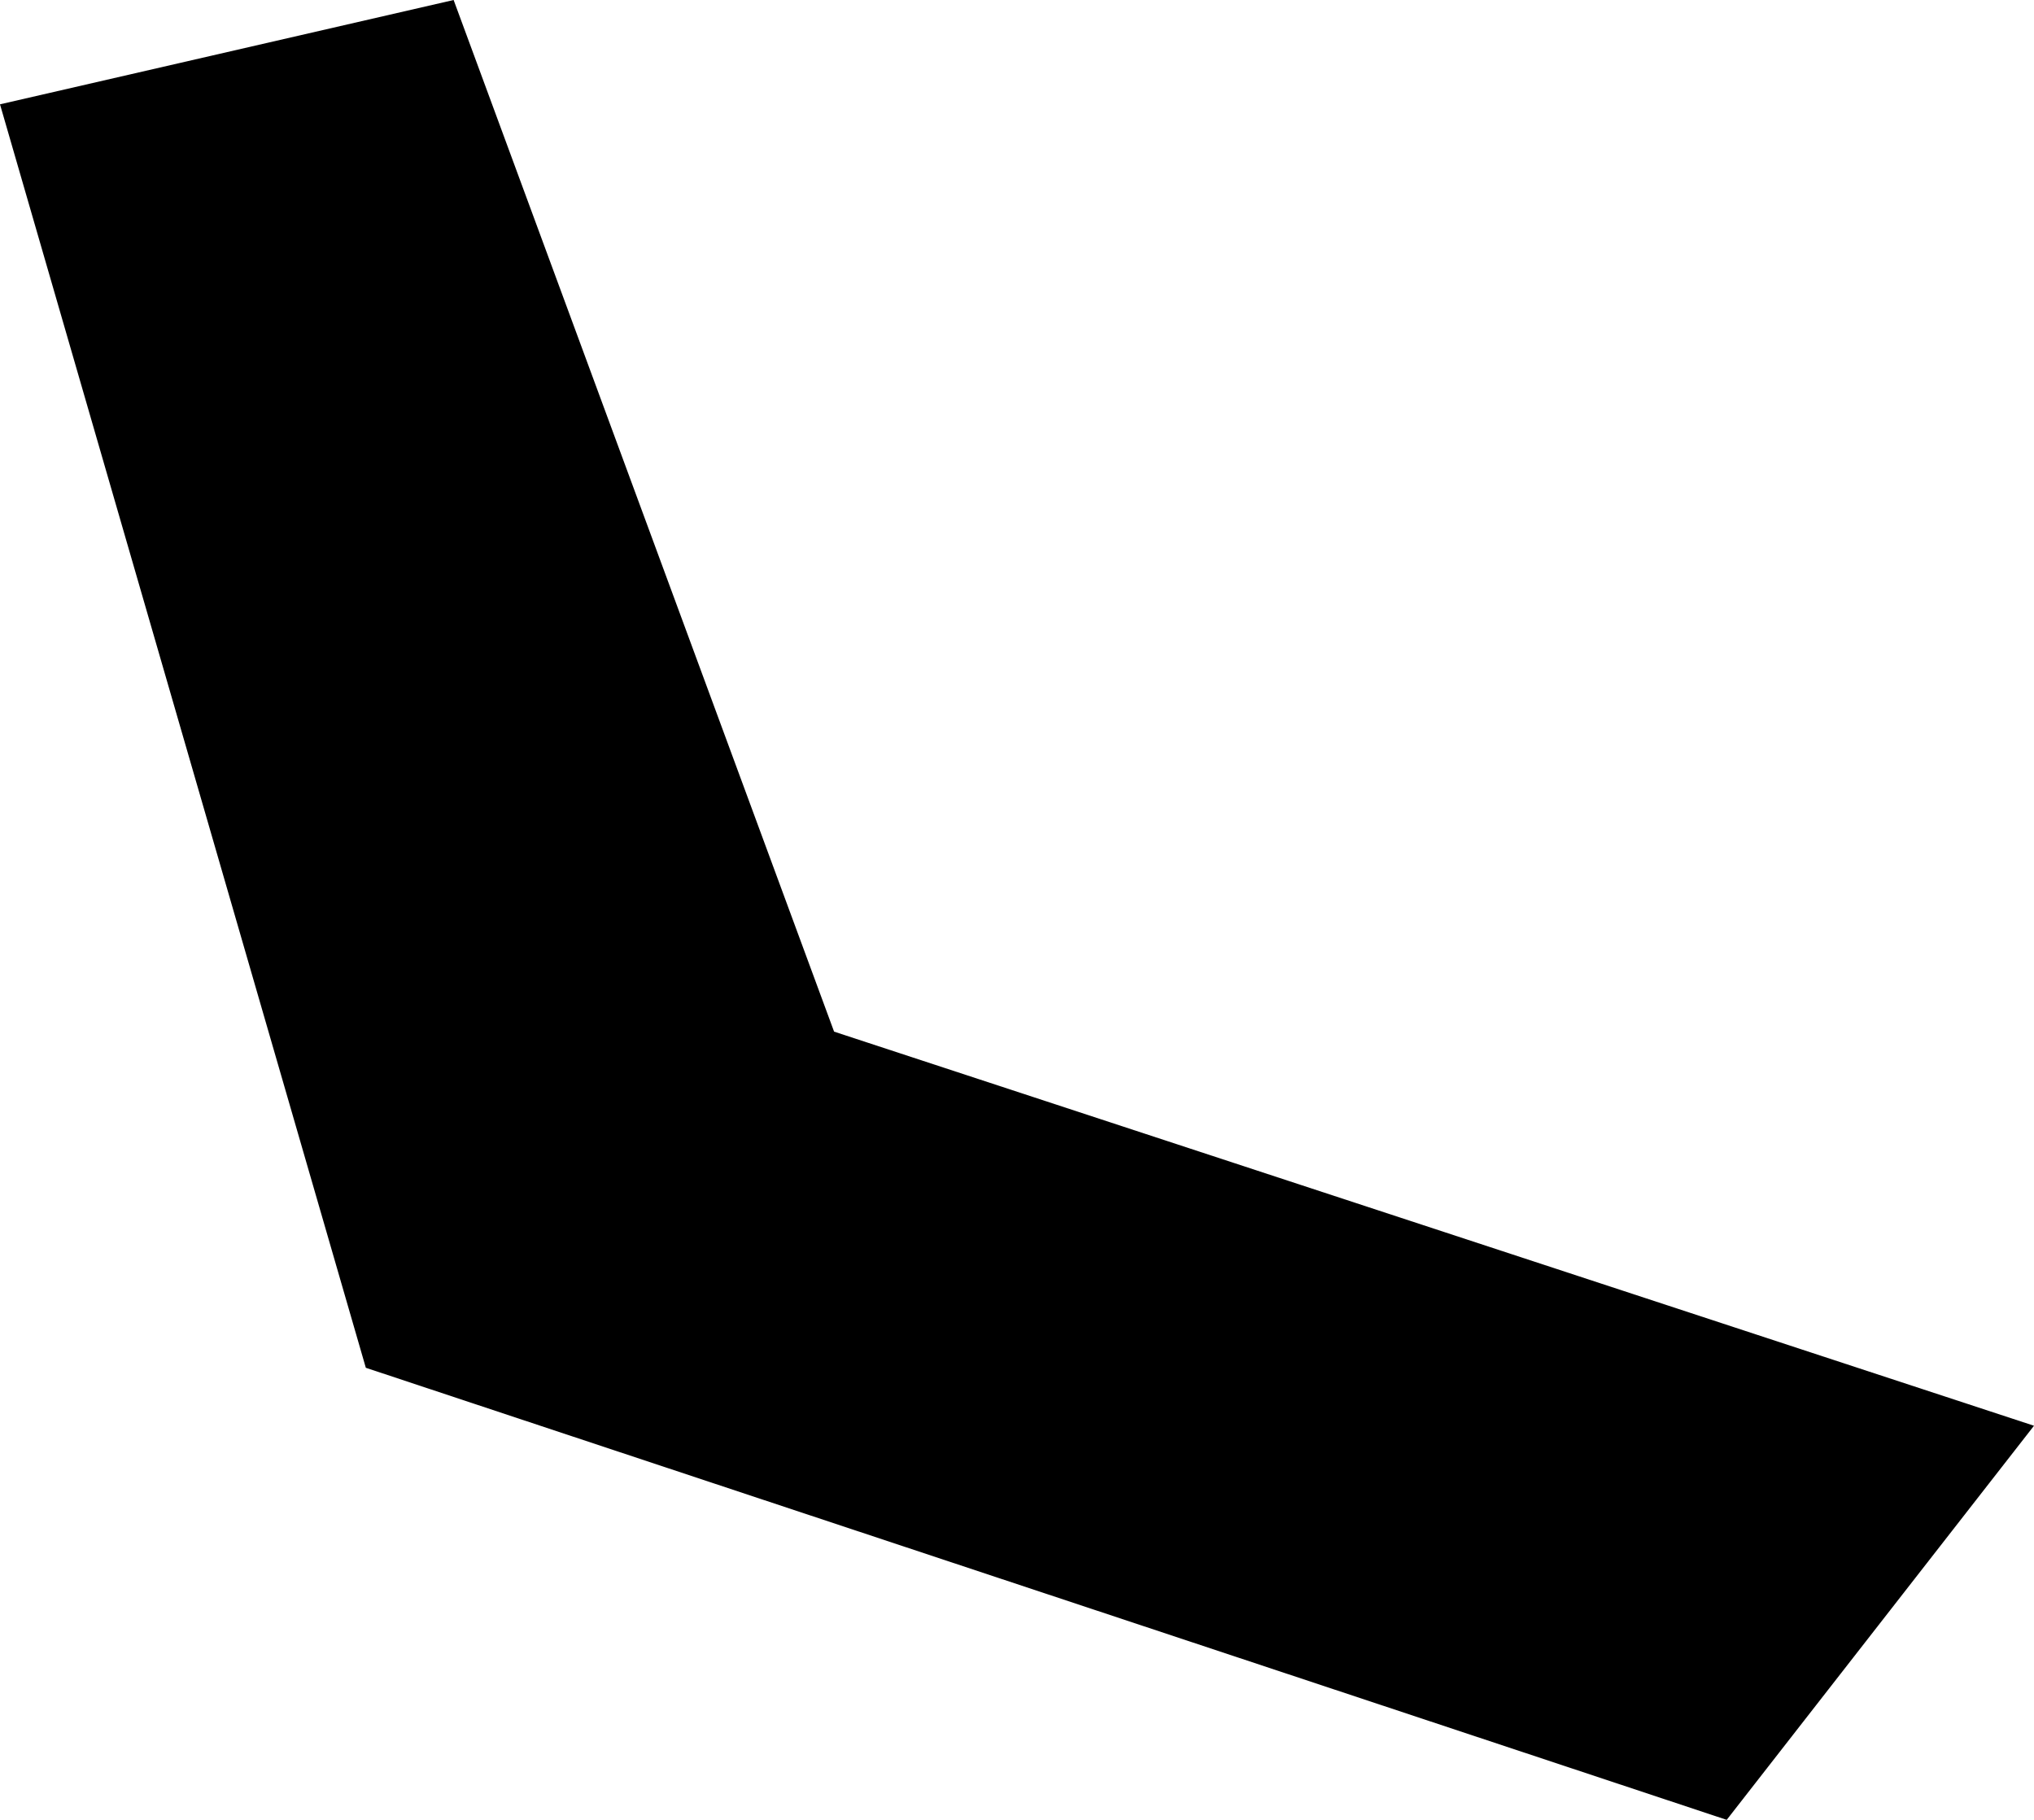 <svg width="1024" height="916.201" class="wof-concourse" edtf:cessation="1979~" edtf:inception="1974~" id="wof-%!s(int64=1159396259)" mz:is_ceased="1" mz:is_current="0" mz:is_deprecated="-1" mz:is_superseded="1" mz:is_superseding="1" mz:latitude="37.6132435029532" mz:longitude="-122.38468682344785" mz:max_latitude="37.61430469844537" mz:max_longitude="-122.38345578099357" mz:min_latitude="37.61244183706834" mz:min_longitude="-122.38553782444993" mz:uri="https://data.whosonfirst.org/115/939/625/9/1159396259.geojson" viewBox="0 0 1024.00 916.20" wof:belongsto="102527513,102191575,85633793,85922583,102087579,1159396339,1159396169,85688637" wof:country="US" wof:id="1159396259" wof:lastmodified="1737577130" wof:name="Pier F" wof:parent_id="1159396169" wof:path="115/939/625/9/1159396259.geojson" wof:placetype="concourse" wof:repo="sfomuseum-data-architecture" wof:superseded_by="1159396289" wof:supersedes="1159396175" xmlns="http://www.w3.org/2000/svg" xmlns:edtf="x-urn:namespaces#edtf" xmlns:mz="x-urn:namespaces#mz" xmlns:wof="x-urn:namespaces#wof"><path d="M0 52.52,228.374 0,419.914 519.372,1024 717.786,869.295 916.201,184.173 688.607,0 52.52 Z"/></svg>